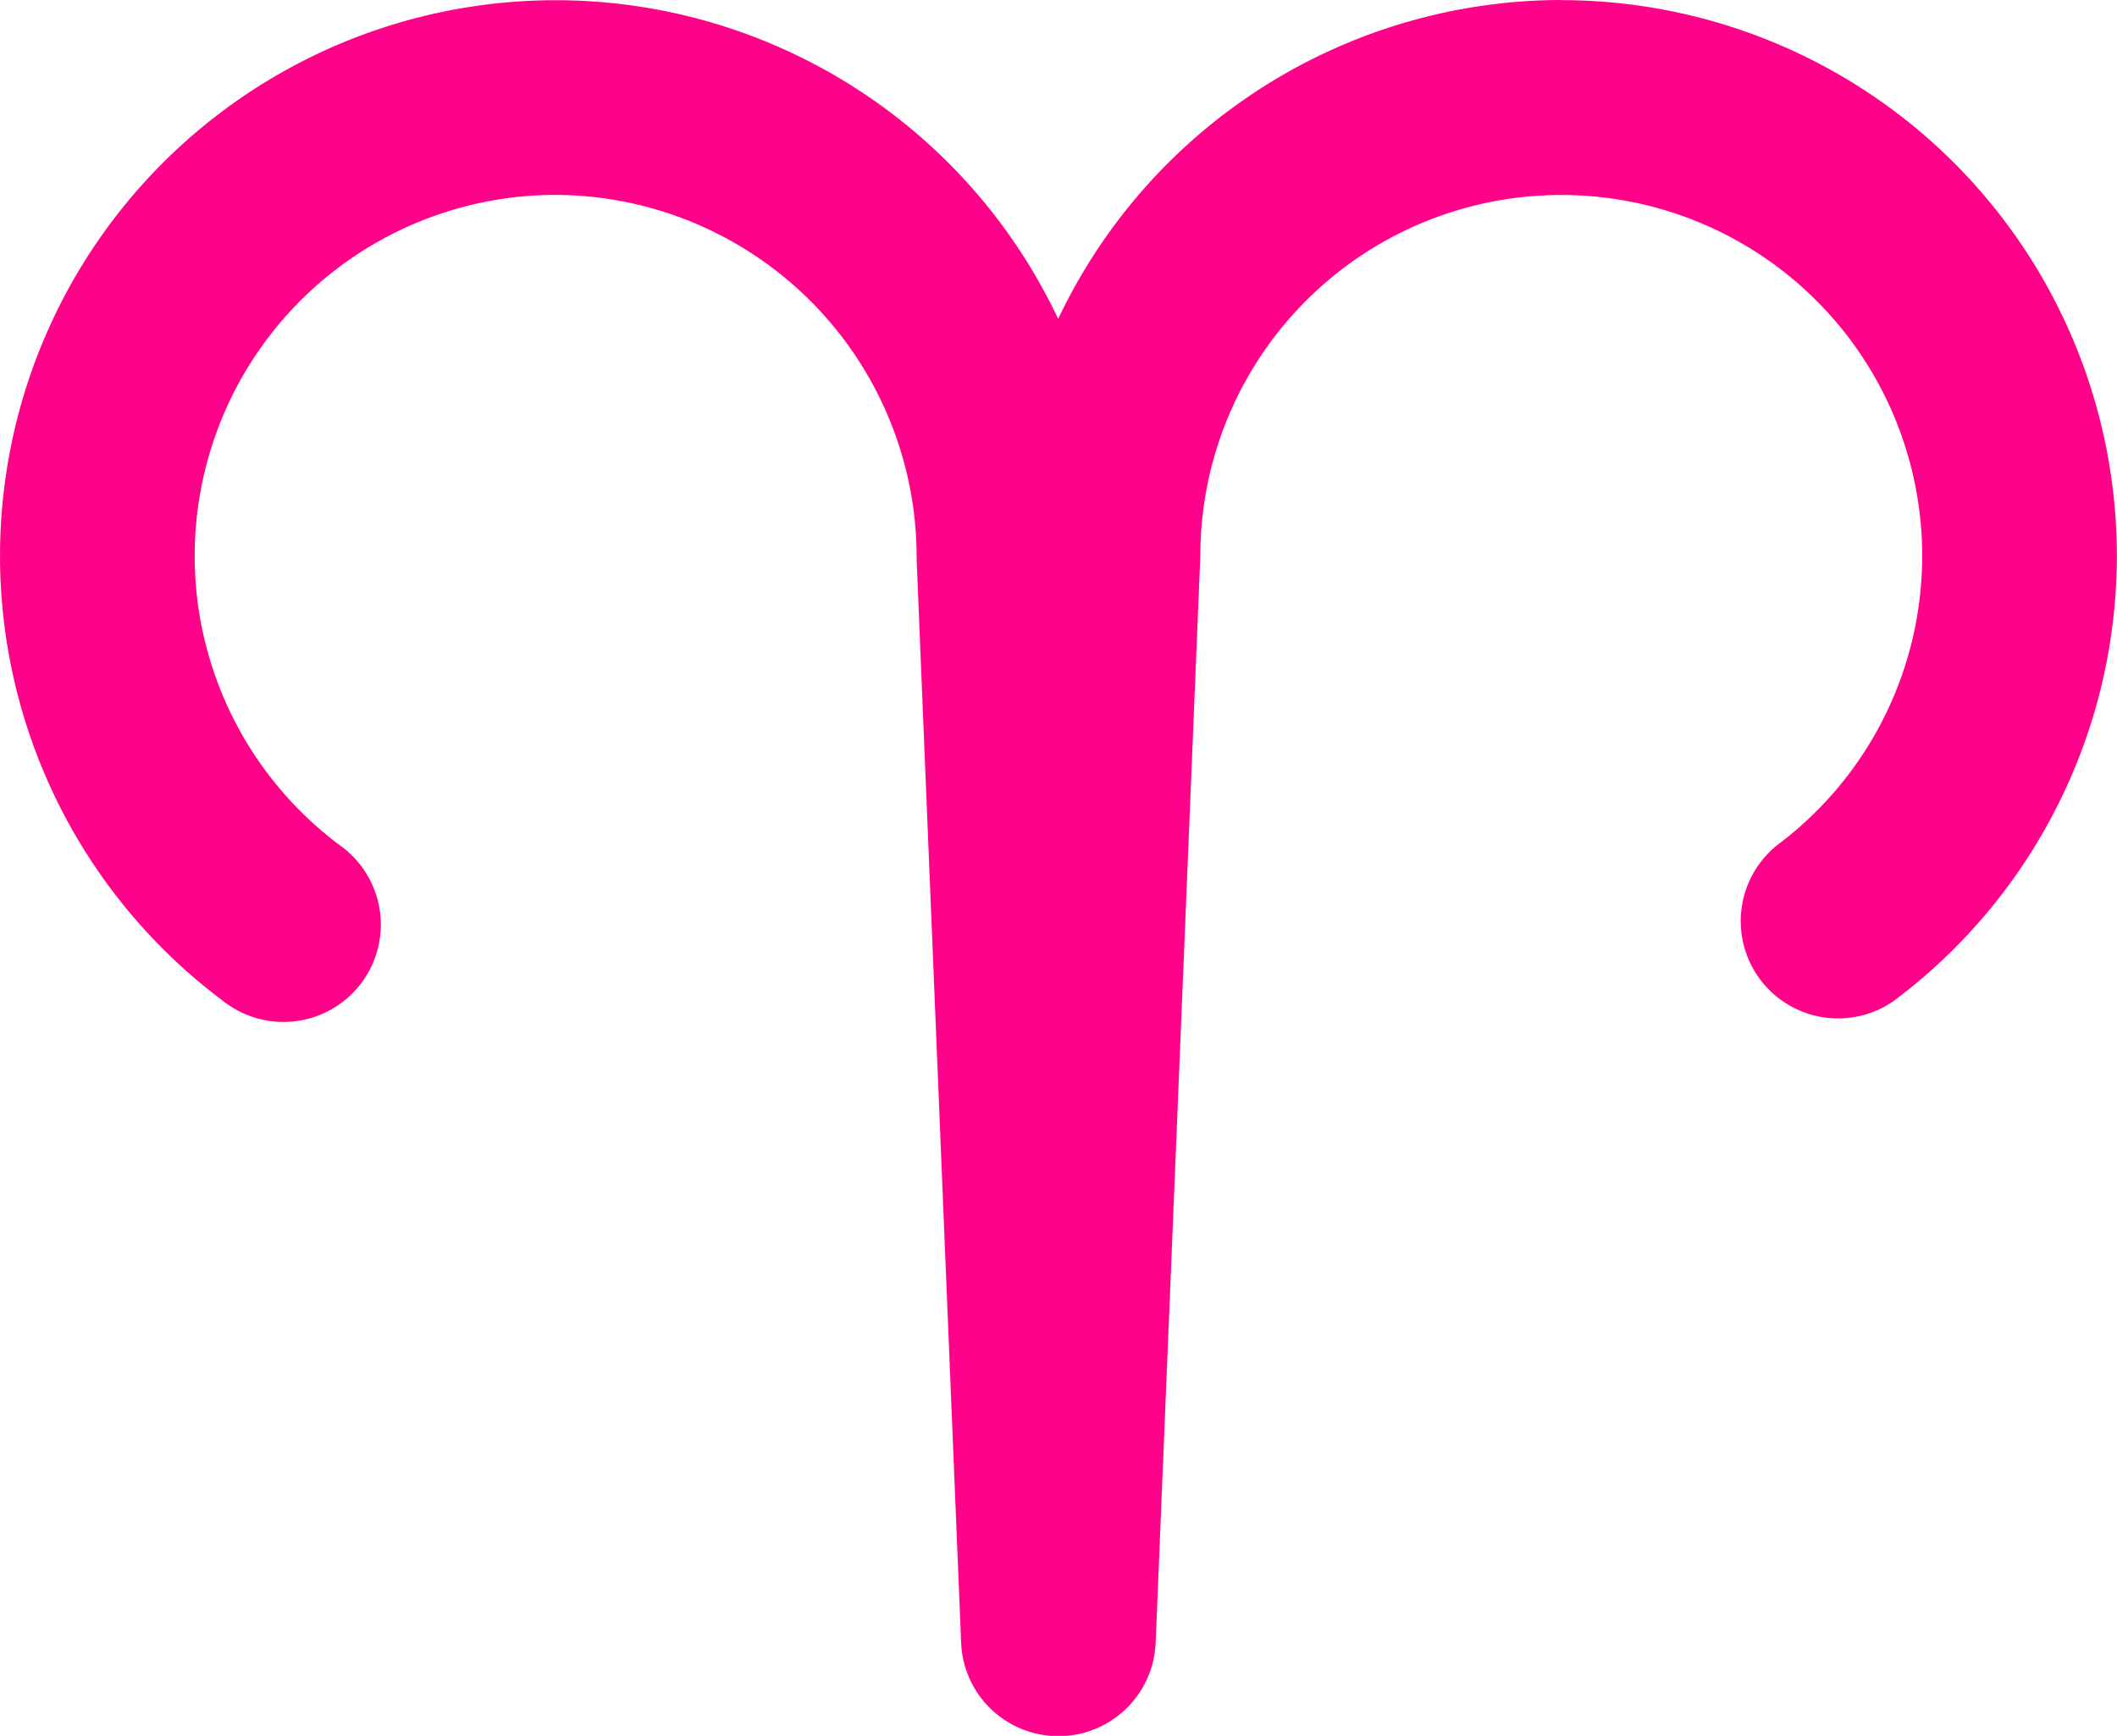 <svg xmlns="http://www.w3.org/2000/svg" width="57.094" height="46.813" viewBox="0 0 57.094 46.813">
  <path id="Path_12043" data-name="Path 12043" d="M311.634,410.329a15.036,15.036,0,0,0-13.572,8.6,14.984,14.984,0,1,0-22.529,18.388,2.625,2.625,0,1,0,3.146-4.2,9.736,9.736,0,0,1,5.83-17.532,9.772,9.772,0,0,1,9.736,9.843l1.2,29.2a2.625,2.625,0,0,0,5.246,0l1.205-29.311a9.734,9.734,0,1,1,15.563,7.8,2.625,2.625,0,0,0,3.146,4.2,14.985,14.985,0,0,0-8.975-26.984Z" transform="translate(-269.524 -410.329)" fill="#ff0289"/>
</svg>

